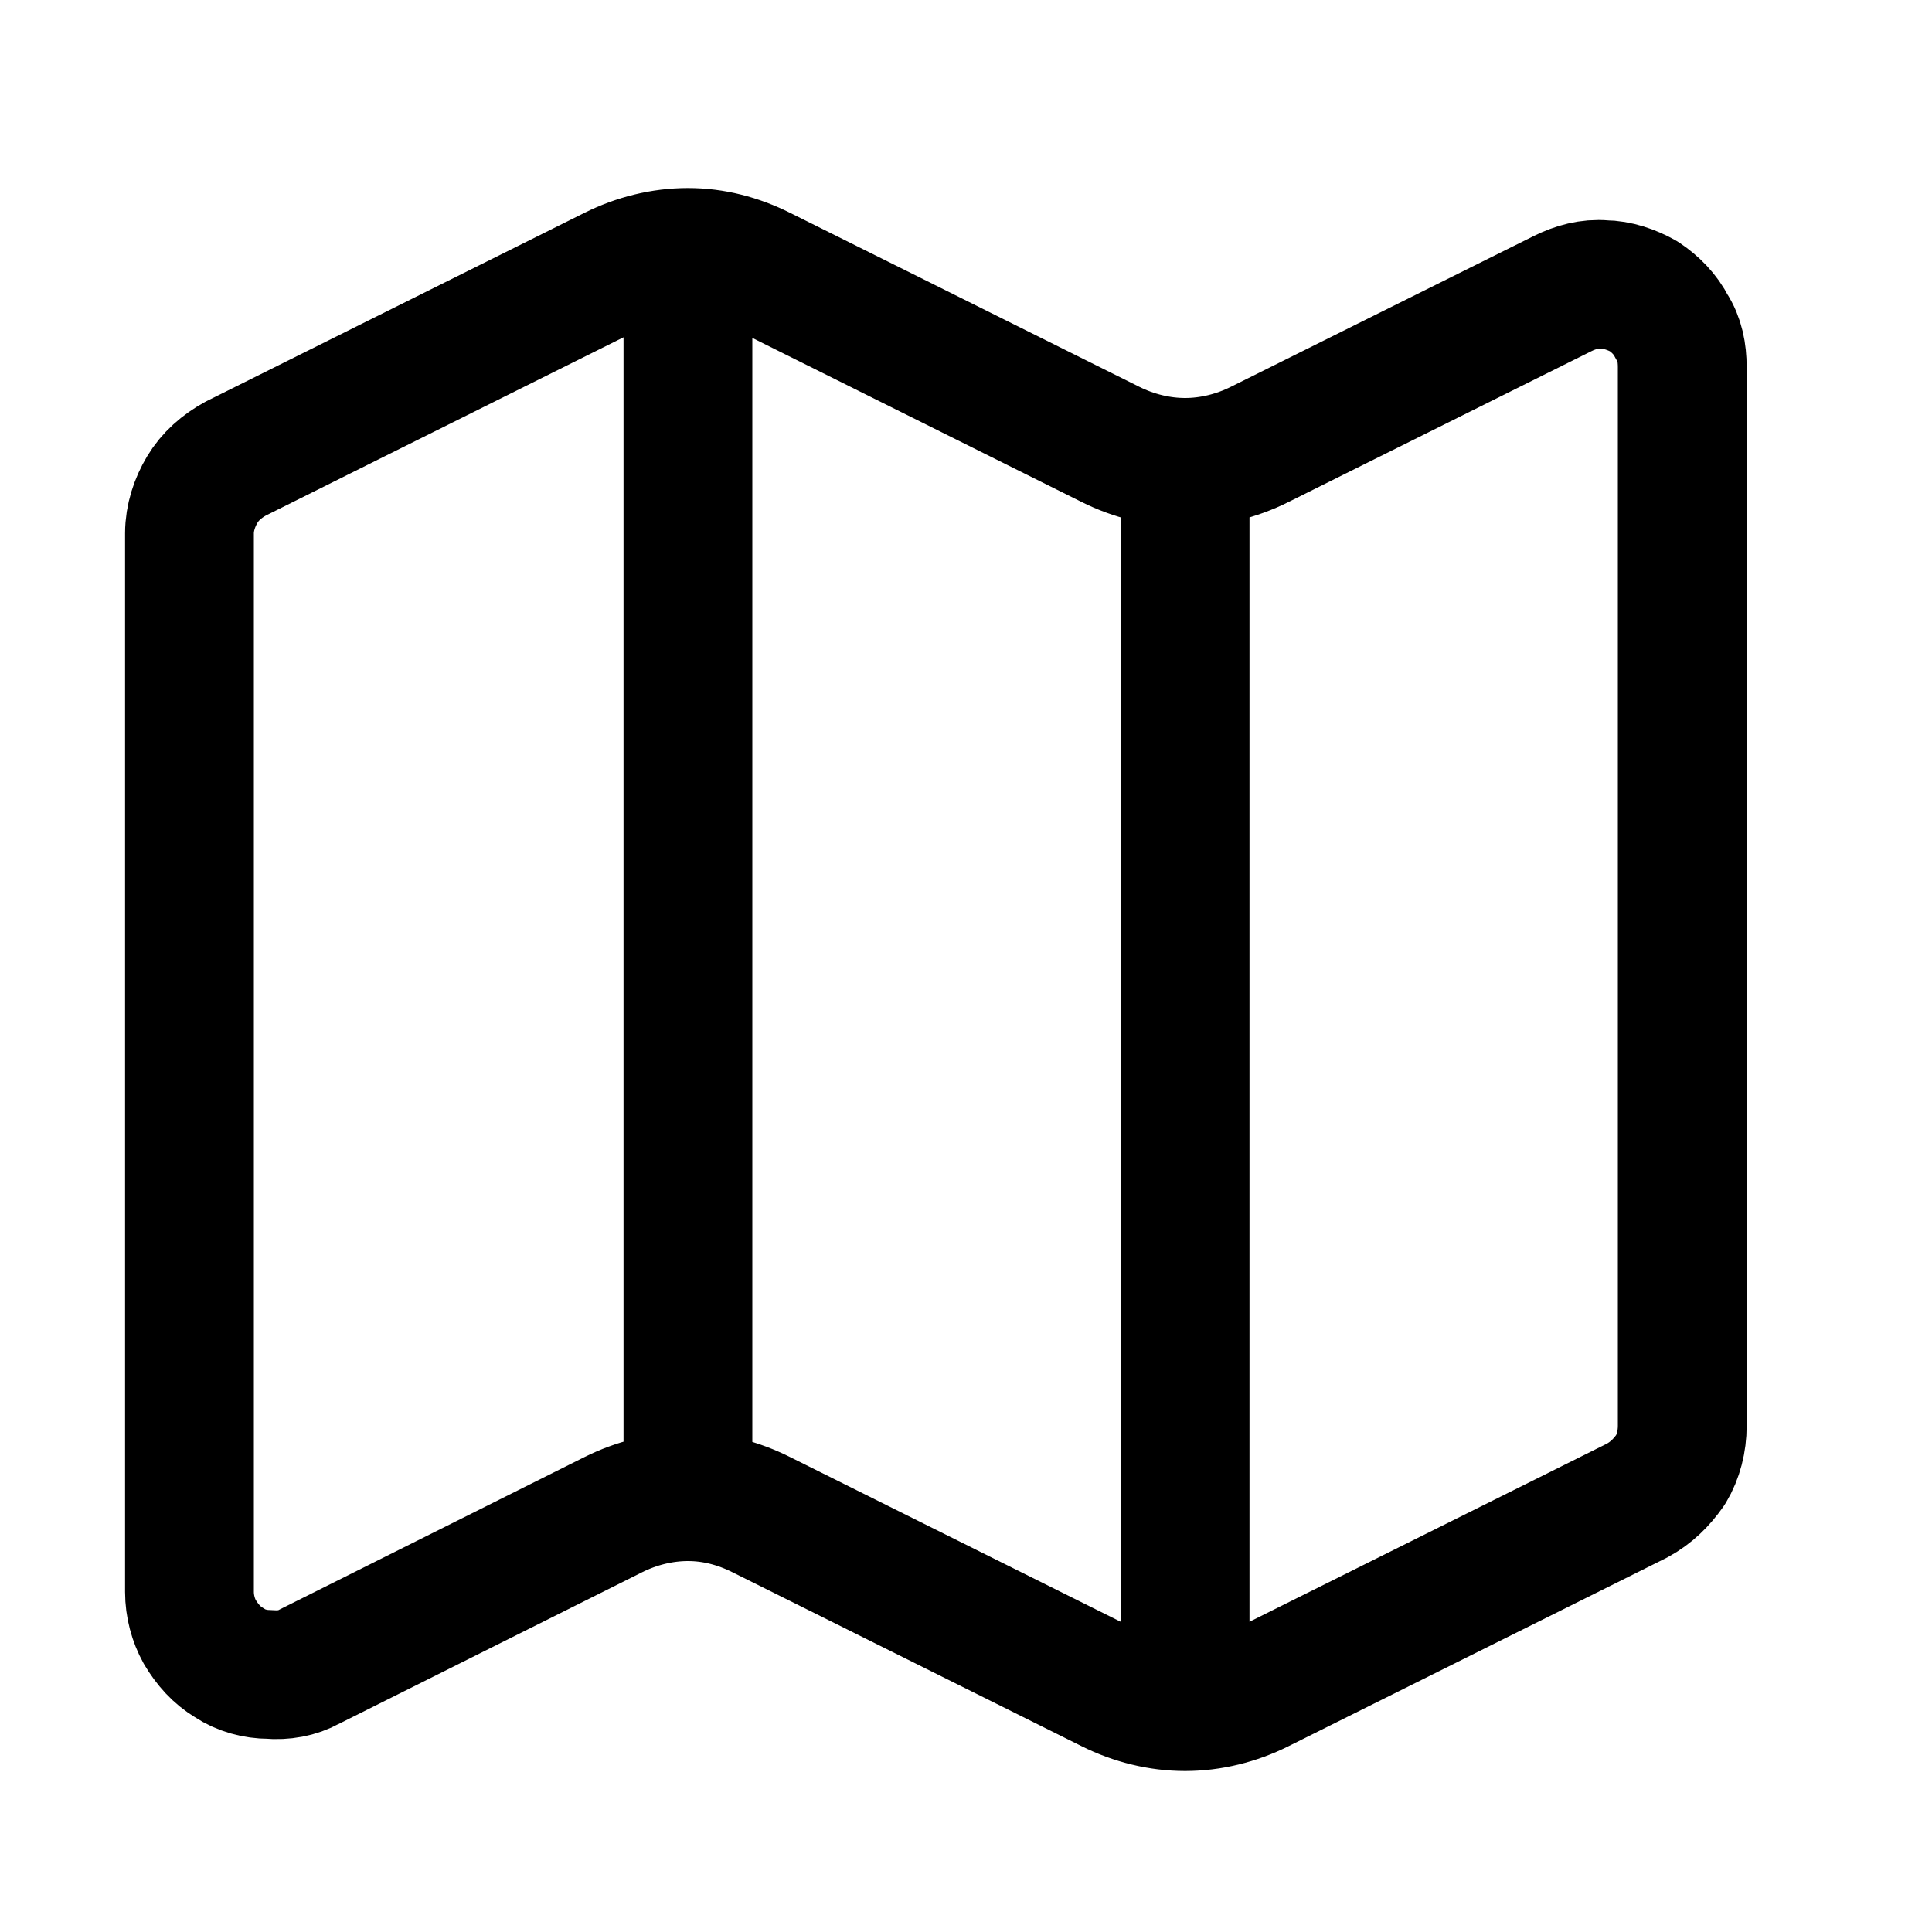<svg width="15" height="15" viewBox="0 0 15 15" fill="none" xmlns="http://www.w3.org/2000/svg">
<path d="M9.201 3.59C9.001 3.59 8.801 3.54 8.621 3.45L5.911 2.1C5.731 2.01 5.541 1.96 5.341 1.96M9.201 3.59C9.401 3.59 9.601 3.54 9.781 3.45L12.131 2.28C12.231 2.23 12.341 2.2 12.451 2.21C12.561 2.21 12.671 2.25 12.761 2.3C12.851 2.36 12.931 2.44 12.981 2.54C13.041 2.63 13.061 2.74 13.061 2.85V11.07C13.061 11.19 13.031 11.31 12.971 11.41C12.901 11.51 12.821 11.59 12.711 11.65L9.781 13.11C9.601 13.2 9.401 13.25 9.201 13.25M9.201 3.59V13.25M5.341 1.96C5.141 1.96 4.941 2.01 4.761 2.1L1.831 3.56C1.721 3.62 1.631 3.7 1.571 3.8C1.511 3.9 1.471 4.02 1.471 4.14V12.36C1.471 12.47 1.501 12.58 1.551 12.67C1.611 12.77 1.681 12.85 1.781 12.91C1.871 12.97 1.981 13 2.091 13C2.201 13.01 2.311 12.99 2.401 12.94L4.761 11.76C4.941 11.67 5.141 11.62 5.341 11.62M5.341 1.96V11.62M9.201 13.25C9.001 13.25 8.801 13.2 8.621 13.11L5.911 11.76C5.731 11.67 5.541 11.62 5.341 11.62" stroke="black" stroke-opacity="1" stroke-width="1" stroke-linecap="round" stroke-linejoin="round"/>
</svg>
